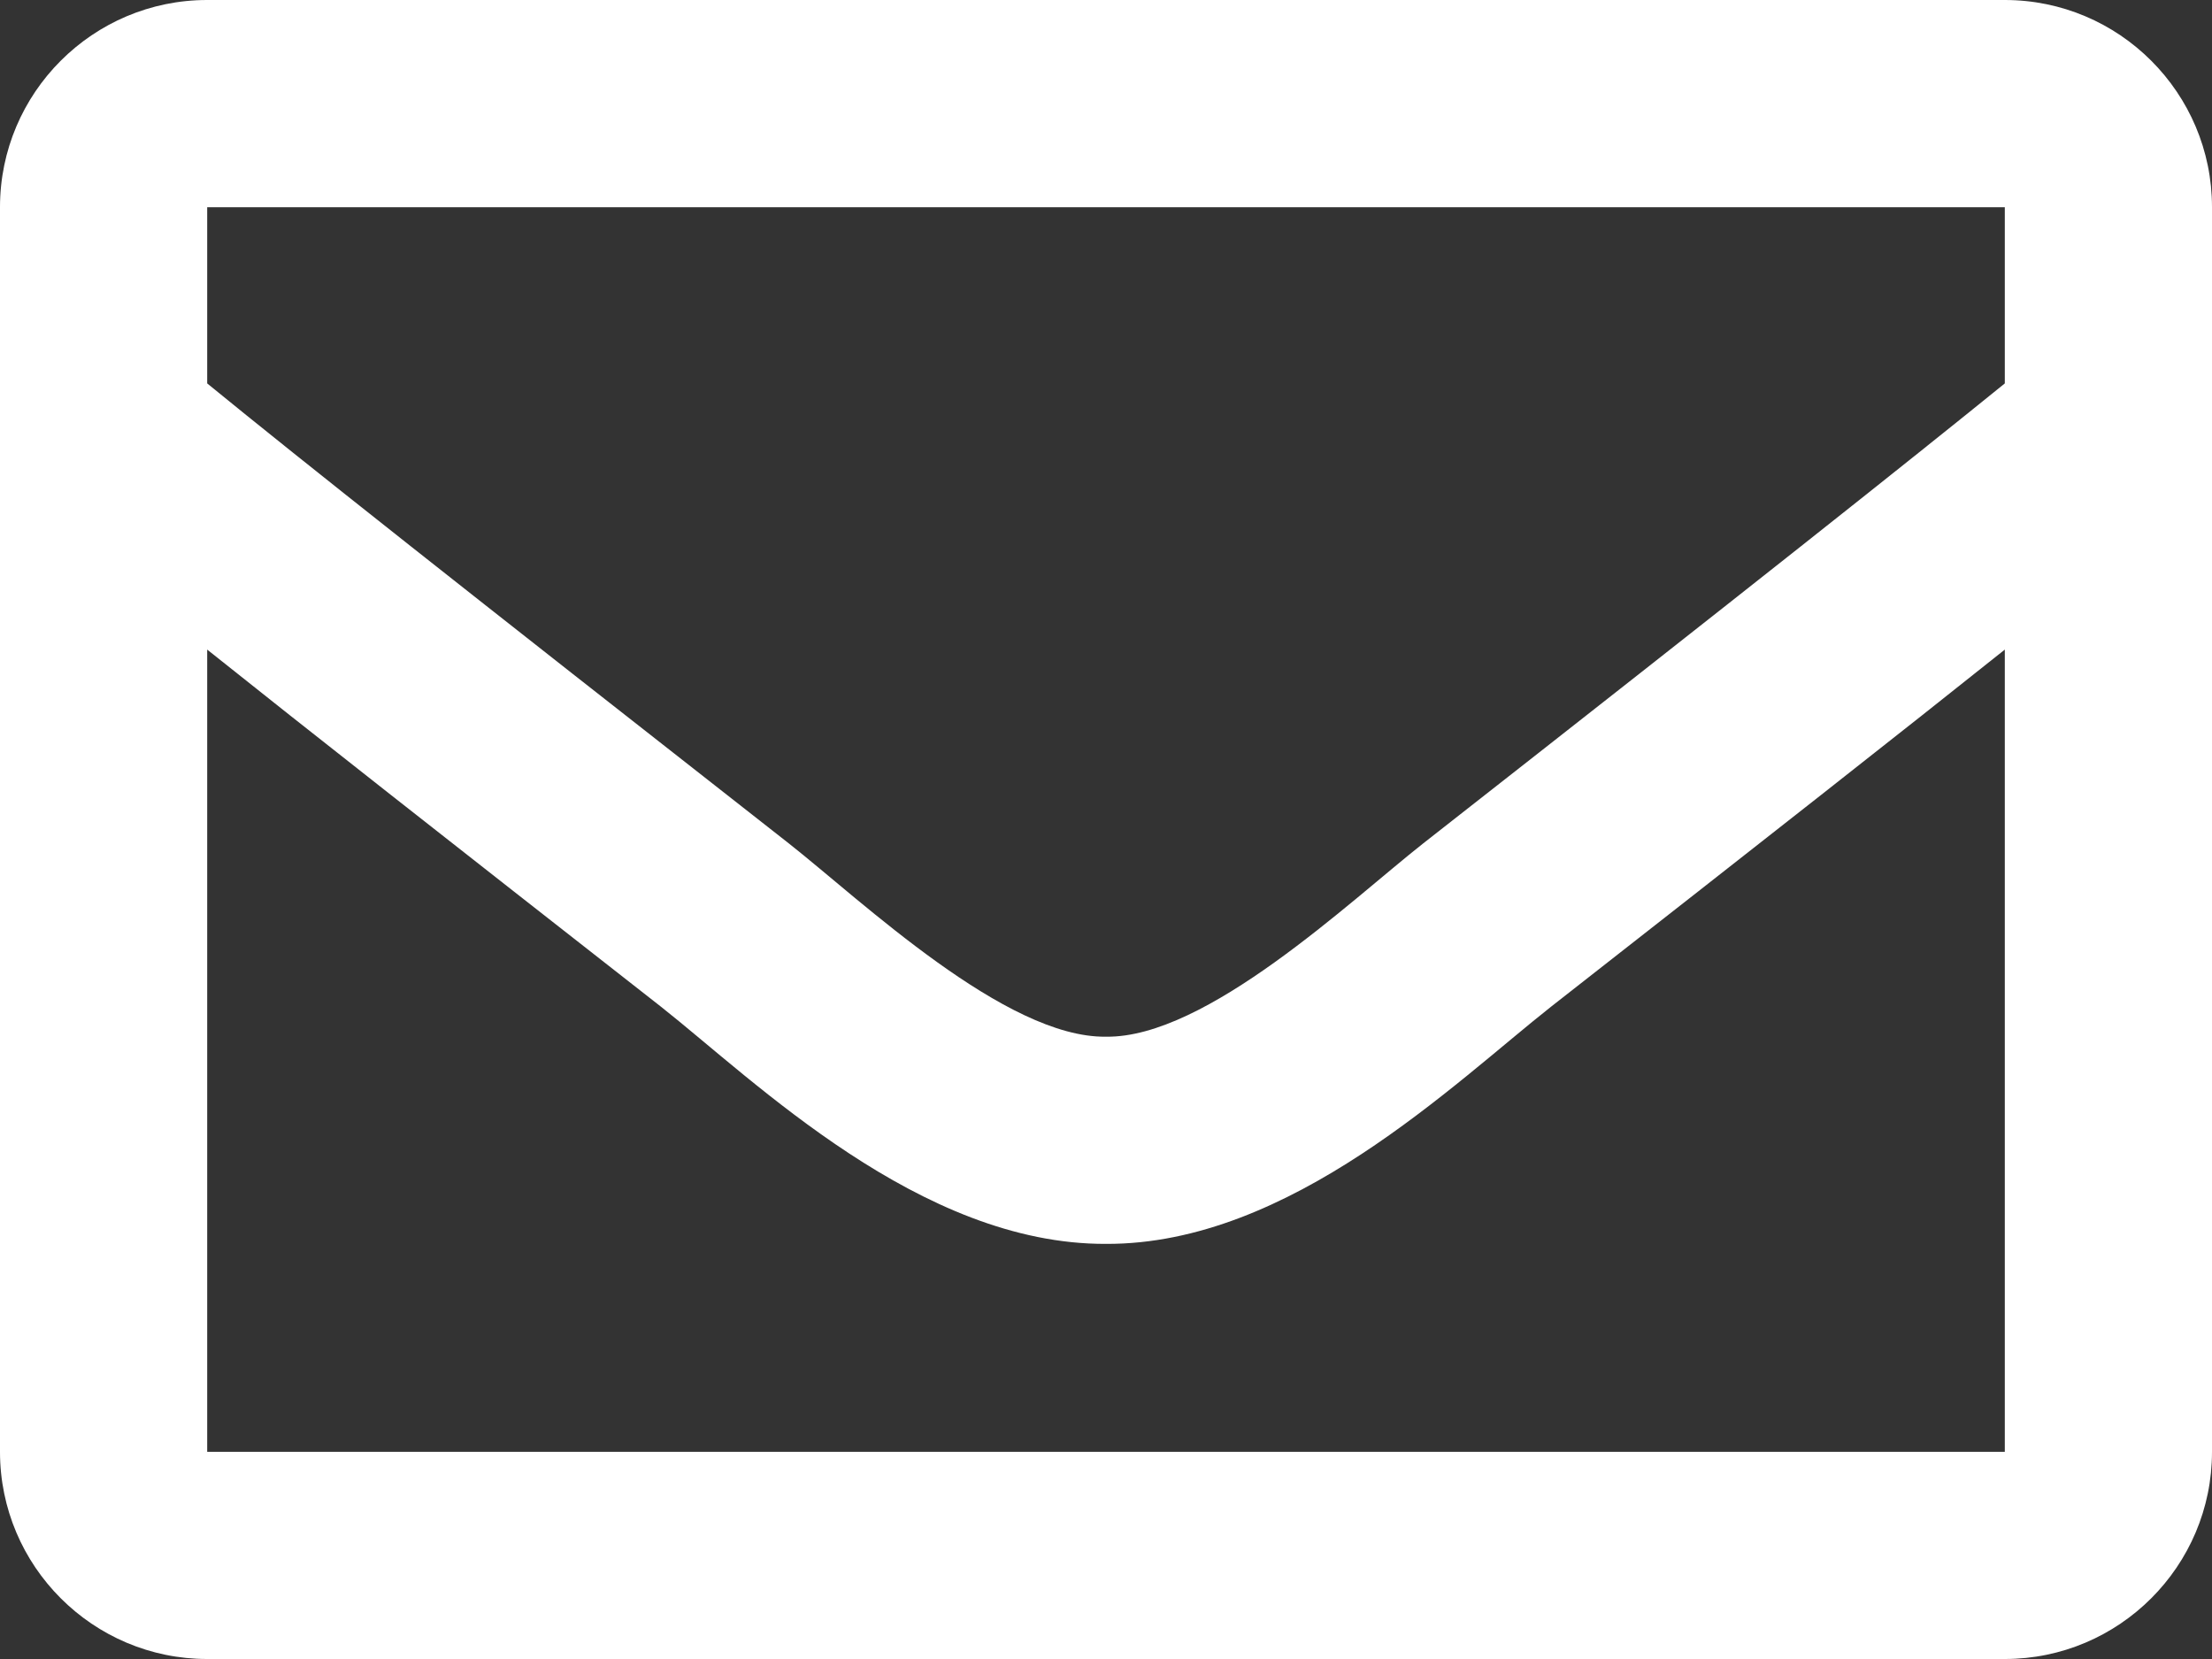 <svg viewBox="0 0 30 22.5" xmlns="http://www.w3.org/2000/svg"><rect x="0" y="0" width="30" height="22.5" fill="#333333" stroke="none"/><path d="m30 2.81v16.88c0 1.55-1.26 2.81-2.81 2.81h-24.38c-1.55 0-2.81-1.26-2.81-2.81v-16.88c0-1.55 1.26-2.81 2.81-2.81h24.38c1.55 0 2.81 1.26 2.81 2.81zm-27.19 0v2.39c1.31 1.07 3.41 2.73 7.89 6.24.99.78 2.94 2.64 4.3 2.62 1.36.02 3.31-1.84 4.3-2.62 4.48-3.51 6.57-5.17 7.89-6.24v-2.39zm24.38 16.88v-10.88c-1.34 1.07-3.25 2.57-6.15 4.84-1.32 1.04-3.54 3.23-6.04 3.22-2.52.01-4.76-2.21-6.04-3.22-2.9-2.27-4.81-3.77-6.15-4.84v10.88z" fill="#fff"/></svg>